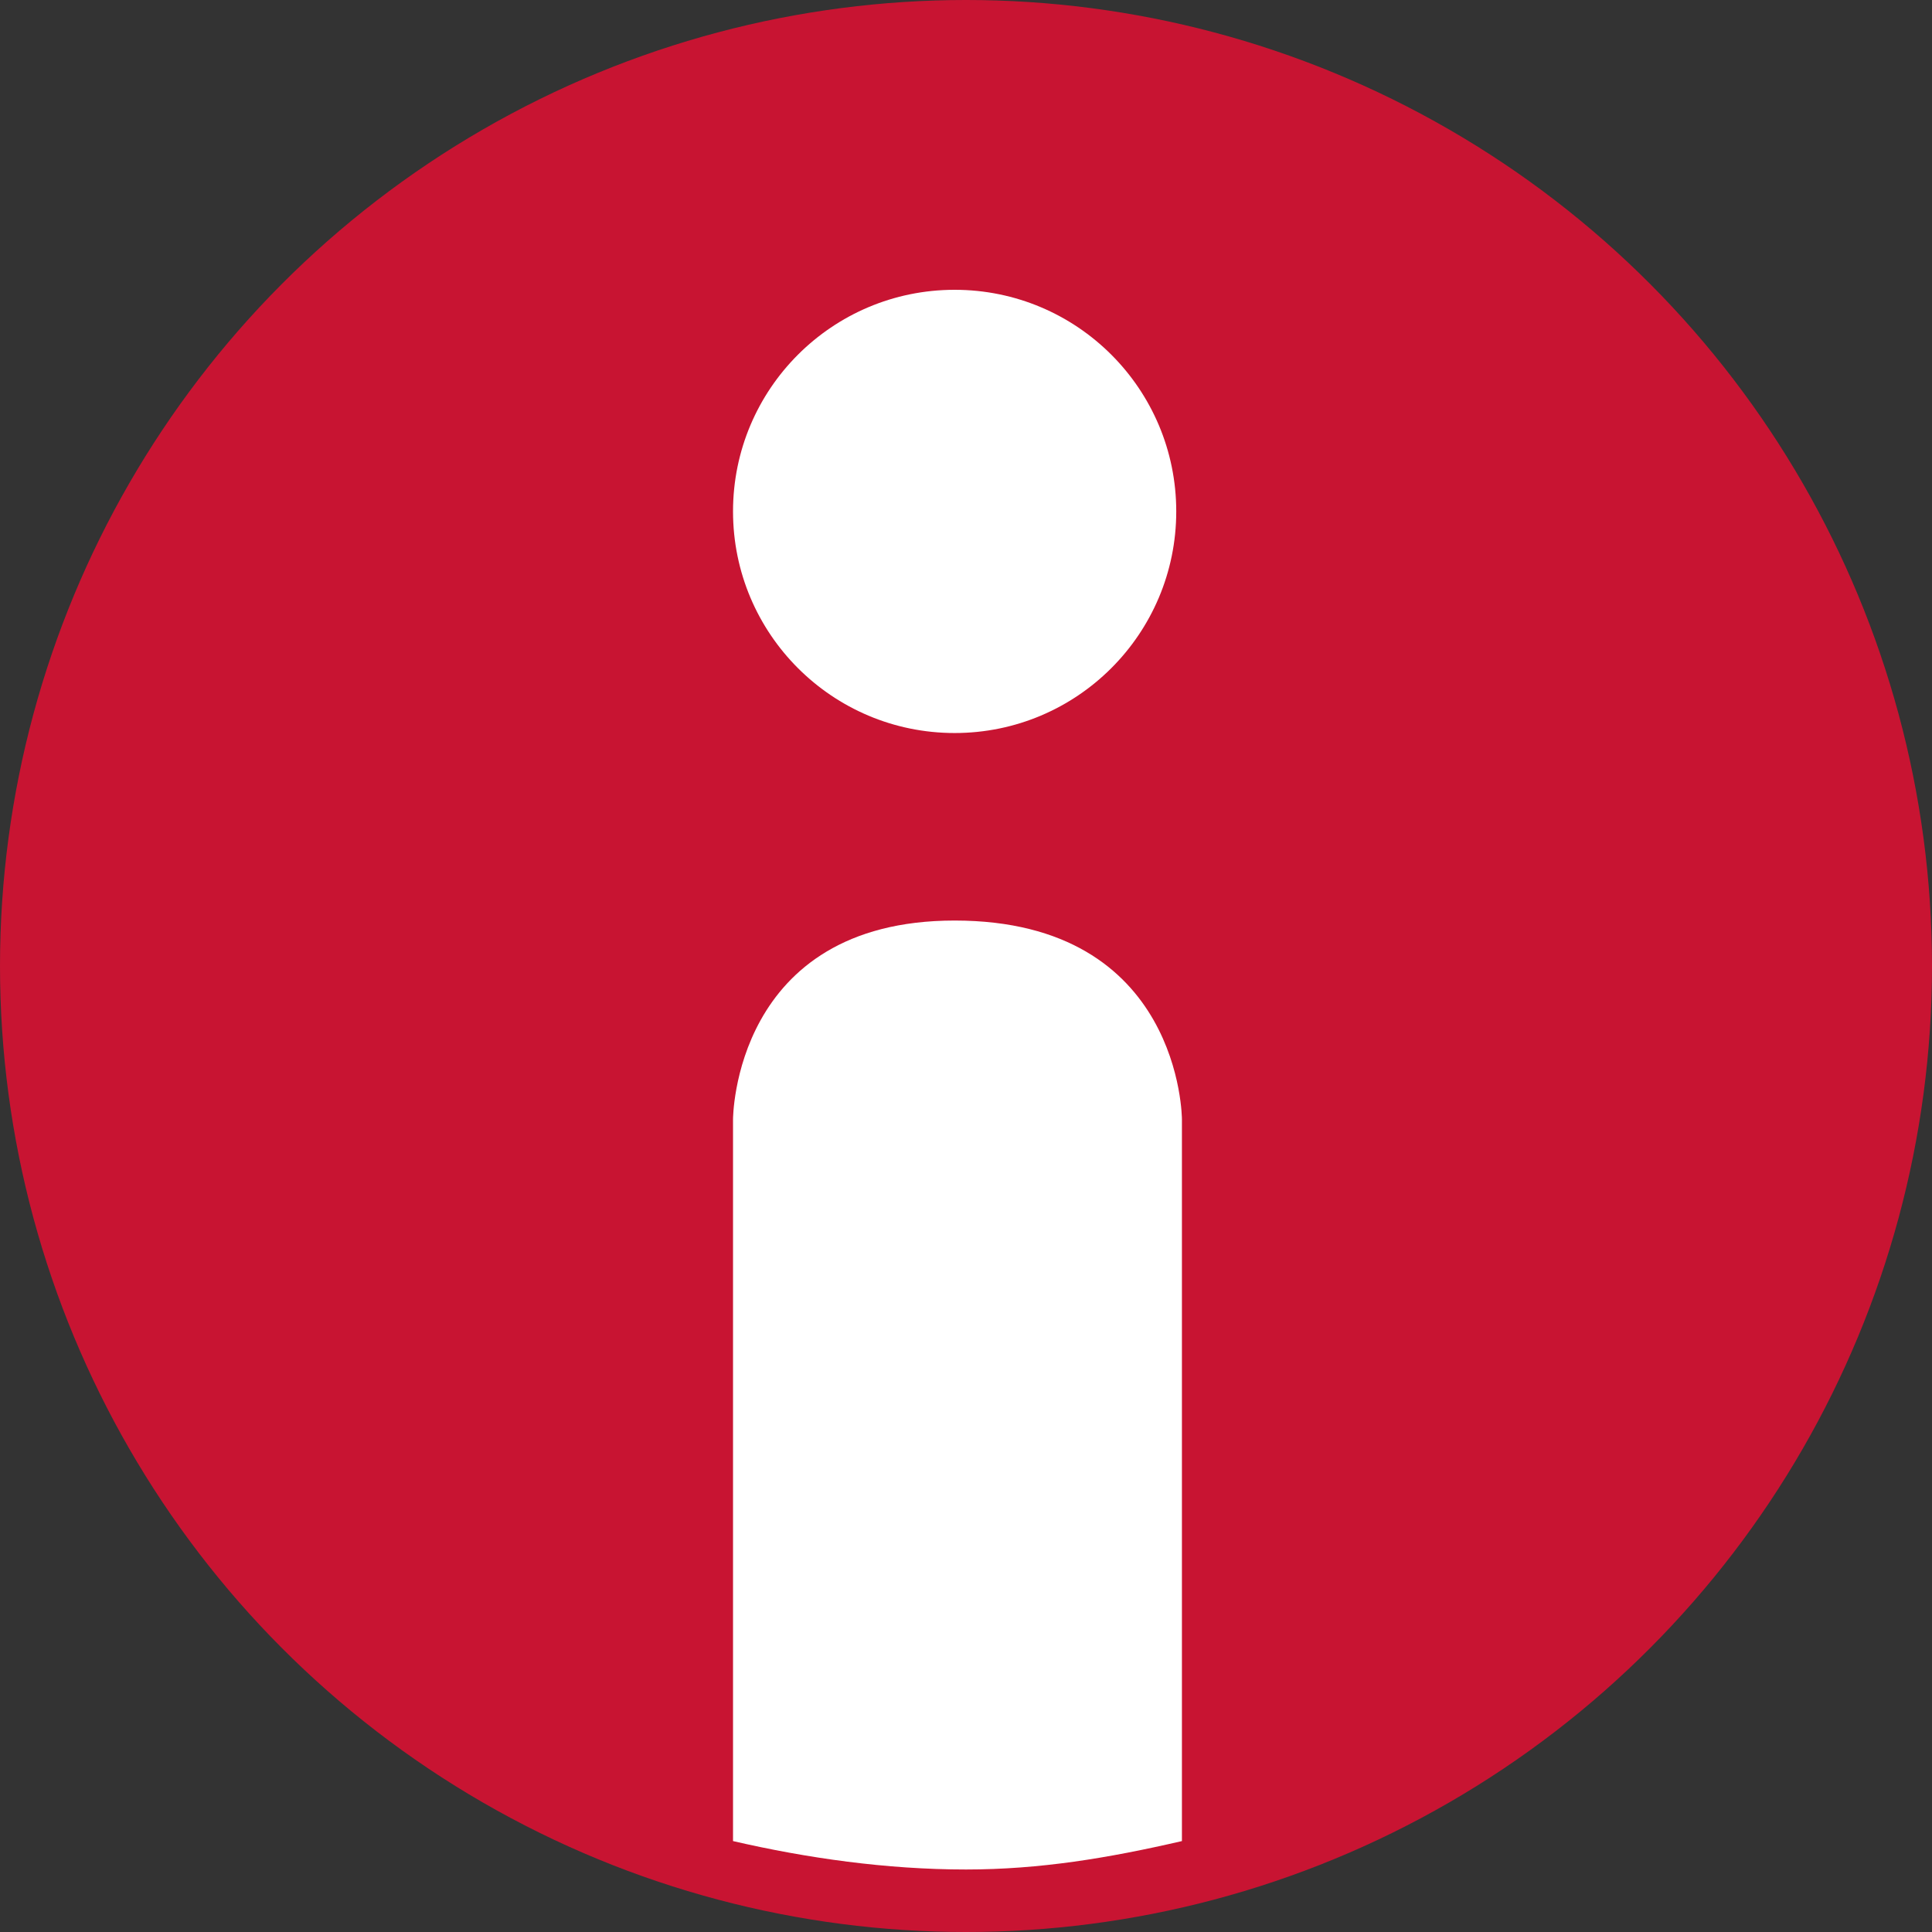 <?xml version="1.0" encoding="utf-8"?>
<!-- Generator: Adobe Illustrator 22.1.0, SVG Export Plug-In . SVG Version: 6.00 Build 0)  -->
<svg version="1.1" id="icon_x5F_i" xmlns="http://www.w3.org/2000/svg" xmlns:xlink="http://www.w3.org/1999/xlink" x="0px" y="0px"
	 viewBox="0 0 34 34" style="enable-background:new 0 0 34 34;" xml:space="preserve">
<rect x="0" y="0" width="34" height="34" fill="#333333" stroke="none"/>
<style type="text/css">
	.st0{fill:#C81432;}
	.st1{fill:#FFFFFF;}
</style>
<g>
	<circle class="st0" cx="17" cy="17" r="17"/>
	<path class="st1" d="M16.8,16.2c-3.9,0-3.9,3.5-3.9,3.5v12.7c1.3,0.3,2.7,0.5,4.1,0.5c1.3,0,2.5-0.2,3.8-0.5V19.7
		C20.8,19.7,20.8,16.2,16.8,16.2z"/>
	<circle class="st1" cx="16.8" cy="9" r="3.9"/>
</g>
</svg>
